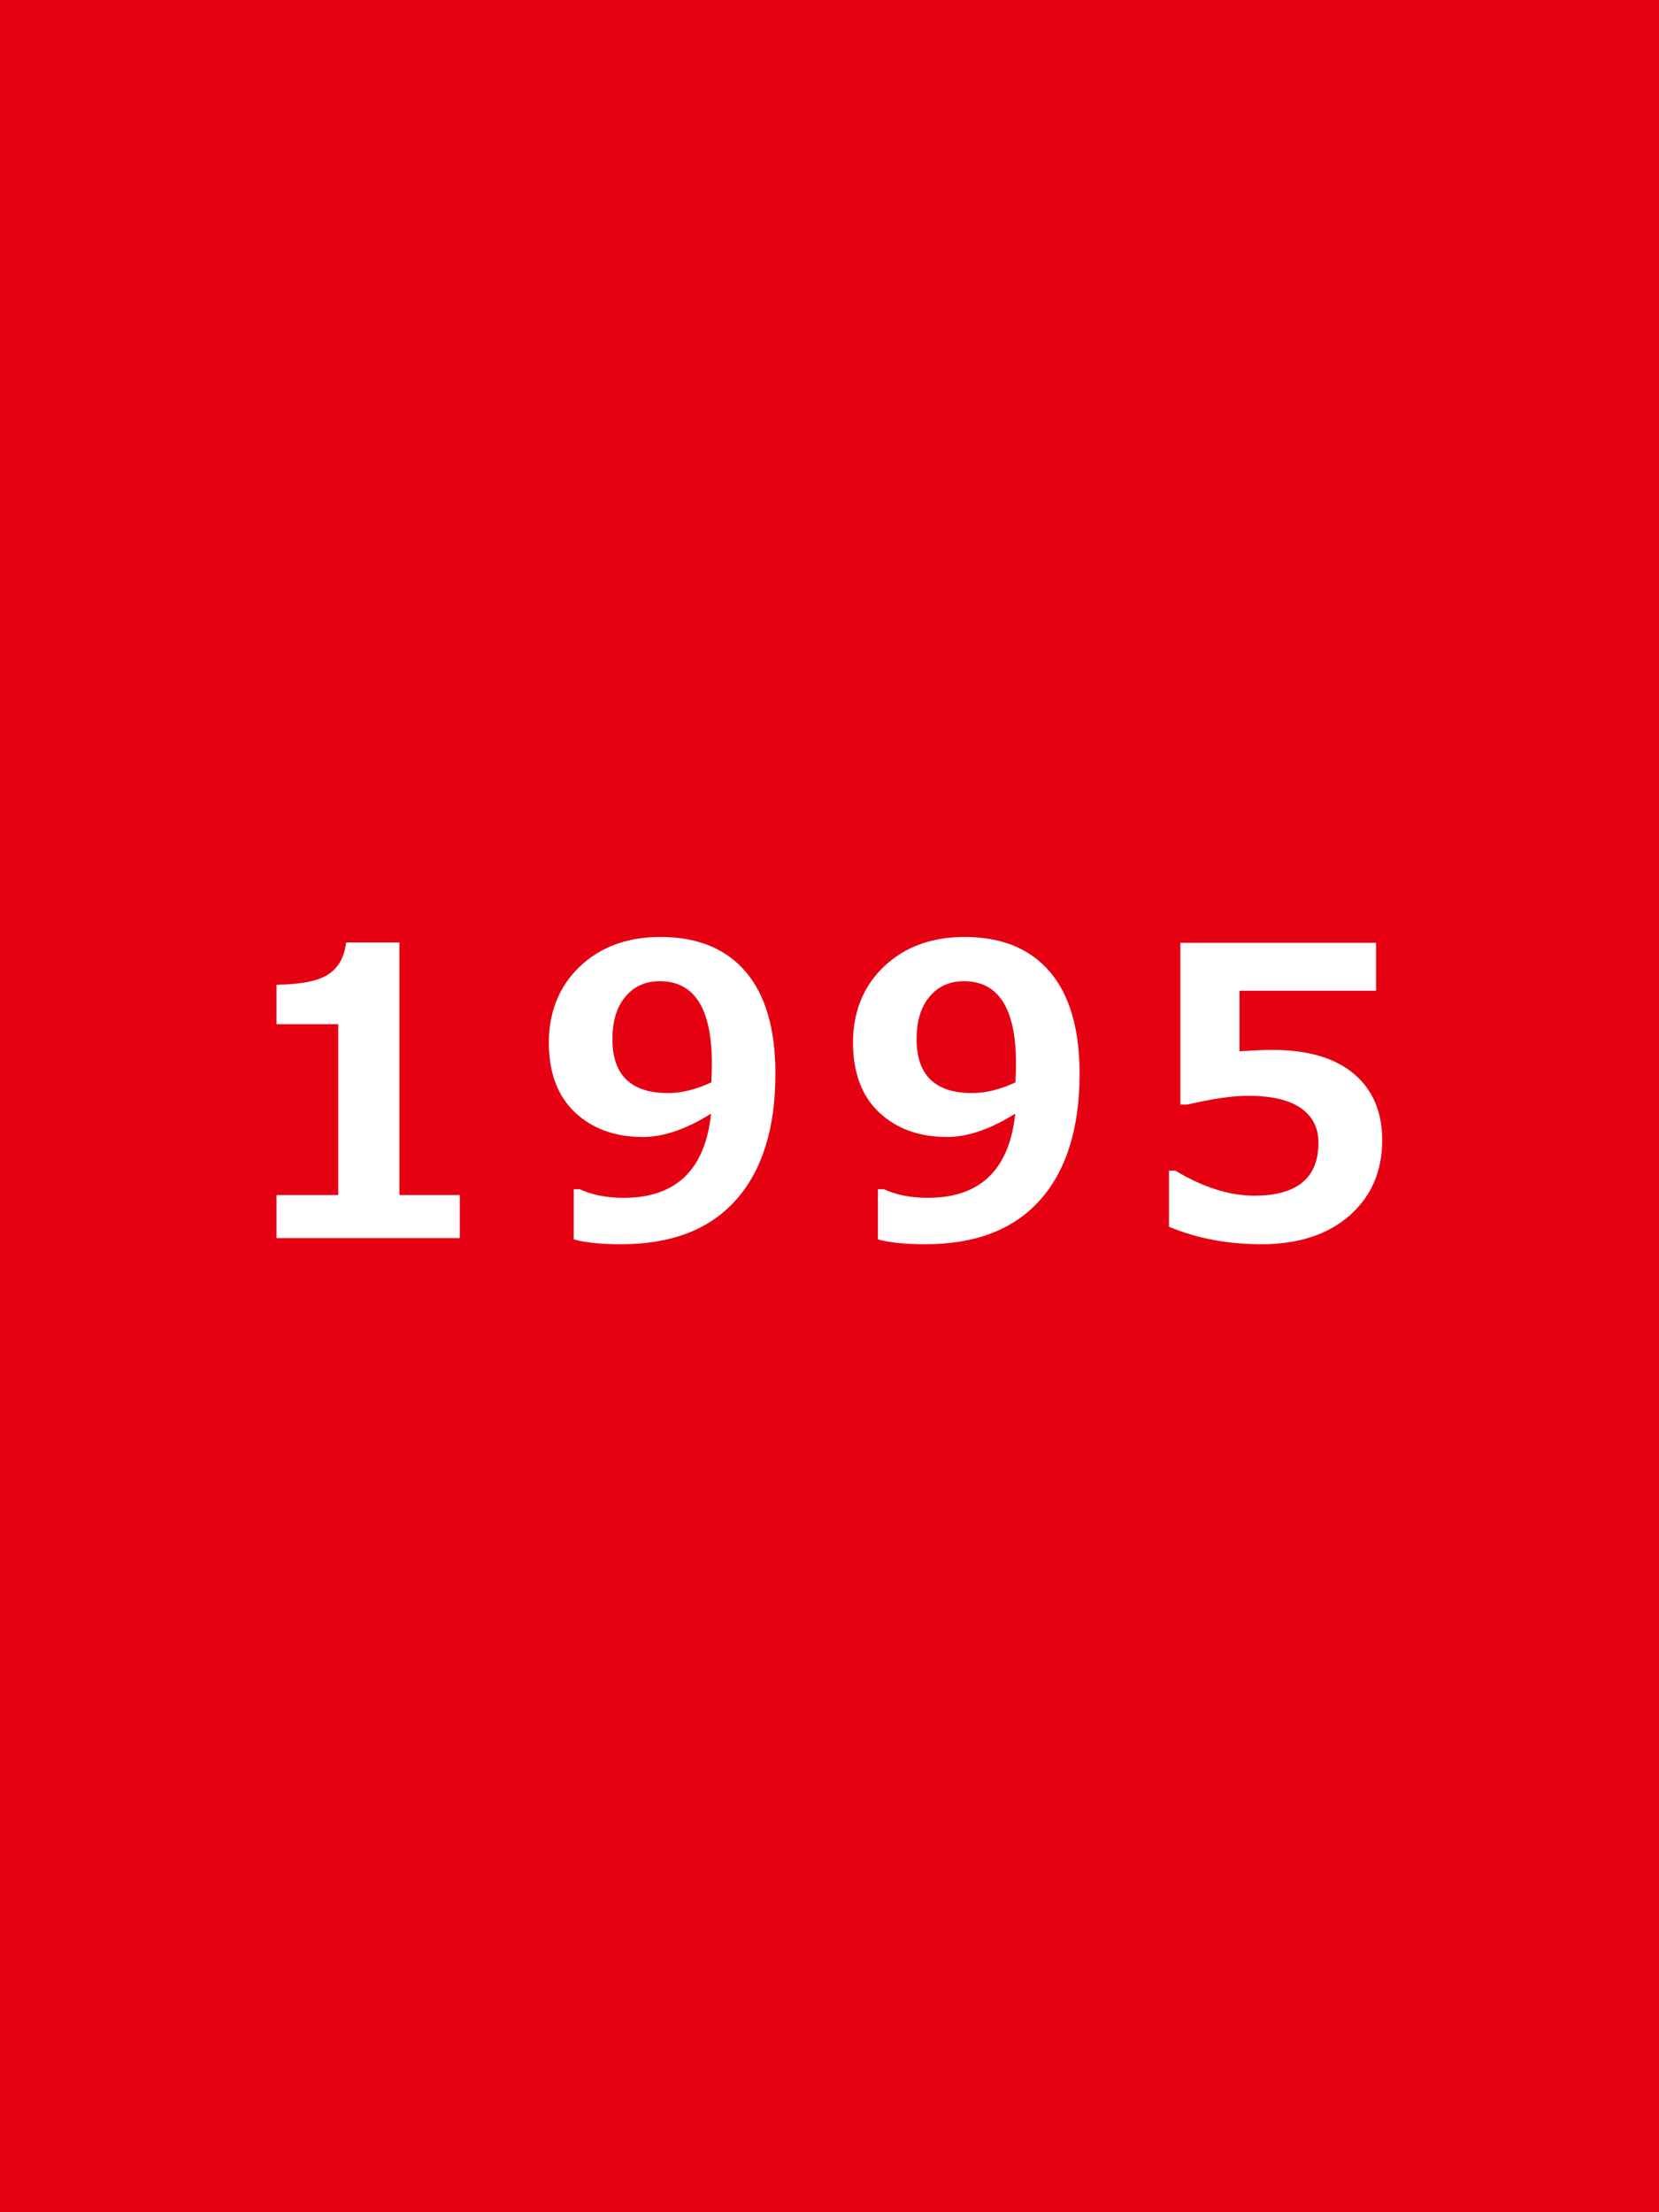 <?xml version="1.0" encoding="UTF-8"?><svg id="_レイヤー_2" xmlns="http://www.w3.org/2000/svg" viewBox="0 0 108 144"><defs><style>.cls-1{fill:#fff;}.cls-2{fill:#e50012;}</style></defs><g id="_レイヤー_2-2"><g id="hst_y1995"><rect class="cls-2" width="108" height="144"/><path class="cls-1" d="m29.93,80.59h-11.93v-2.8h4.02v-11.12h-4.02v-2.57c1.59-.02,2.72-.24,3.38-.68.66-.44,1.04-1.13,1.15-2.07h3.47v16.44h3.93v2.8Z"/><path class="cls-1" d="m37.35,80.69v-3.28h.39c.8.37,1.76.56,2.86.56,3.41,0,5.31-1.83,5.69-5.48-1.61,1.01-3.09,1.52-4.43,1.52-1.83,0-3.31-.54-4.44-1.61s-1.69-2.59-1.69-4.55.67-3.66,2.02-4.94c1.35-1.28,3.1-1.92,5.25-1.92,2.4,0,4.24.75,5.54,2.26,1.29,1.51,1.94,3.72,1.94,6.64,0,3.56-.86,6.3-2.57,8.22s-4.2,2.88-7.45,2.88c-1.32,0-2.35-.1-3.1-.31Zm8.96-10.25c0-.09,0-.28.02-.57,0-.29.01-.51.01-.65,0-3.57-1.13-5.35-3.39-5.35-.92,0-1.67.33-2.23,1-.57.67-.85,1.59-.85,2.77,0,2.34,1.2,3.51,3.61,3.51.9,0,1.84-.23,2.83-.7Z"/><path class="cls-1" d="m57.15,80.69v-3.28h.39c.8.37,1.76.56,2.86.56,3.41,0,5.31-1.83,5.69-5.48-1.61,1.01-3.09,1.52-4.43,1.52-1.83,0-3.31-.54-4.44-1.61s-1.69-2.59-1.69-4.55.67-3.66,2.02-4.94c1.35-1.28,3.1-1.92,5.25-1.92,2.4,0,4.24.75,5.54,2.26,1.29,1.51,1.94,3.72,1.94,6.64,0,3.56-.86,6.3-2.57,8.22s-4.2,2.88-7.45,2.88c-1.32,0-2.35-.1-3.1-.31Zm8.96-10.25c0-.09,0-.28.02-.57,0-.29.01-.51.01-.65,0-3.57-1.13-5.35-3.39-5.35-.92,0-1.67.33-2.23,1-.57.67-.85,1.59-.85,2.77,0,2.34,1.2,3.51,3.61,3.51.9,0,1.84-.23,2.83-.7Z"/><path class="cls-1" d="m76.1,79.85v-3.65h.41c1.82,1.09,3.53,1.63,5.14,1.63,2.79,0,4.18-1.15,4.18-3.45,0-.98-.39-1.73-1.16-2.26s-1.91-.79-3.42-.79c-1.03,0-2.34.19-3.95.57h-.46v-10.53h12.74v3.12h-8.89v3.94c.95-.06,1.66-.09,2.1-.09,2.34,0,4.12.52,5.35,1.56,1.23,1.04,1.84,2.48,1.84,4.32,0,2.02-.71,3.66-2.12,4.9-1.41,1.24-3.32,1.87-5.74,1.87-2.22,0-4.23-.38-6.05-1.15Z"/></g></g></svg>